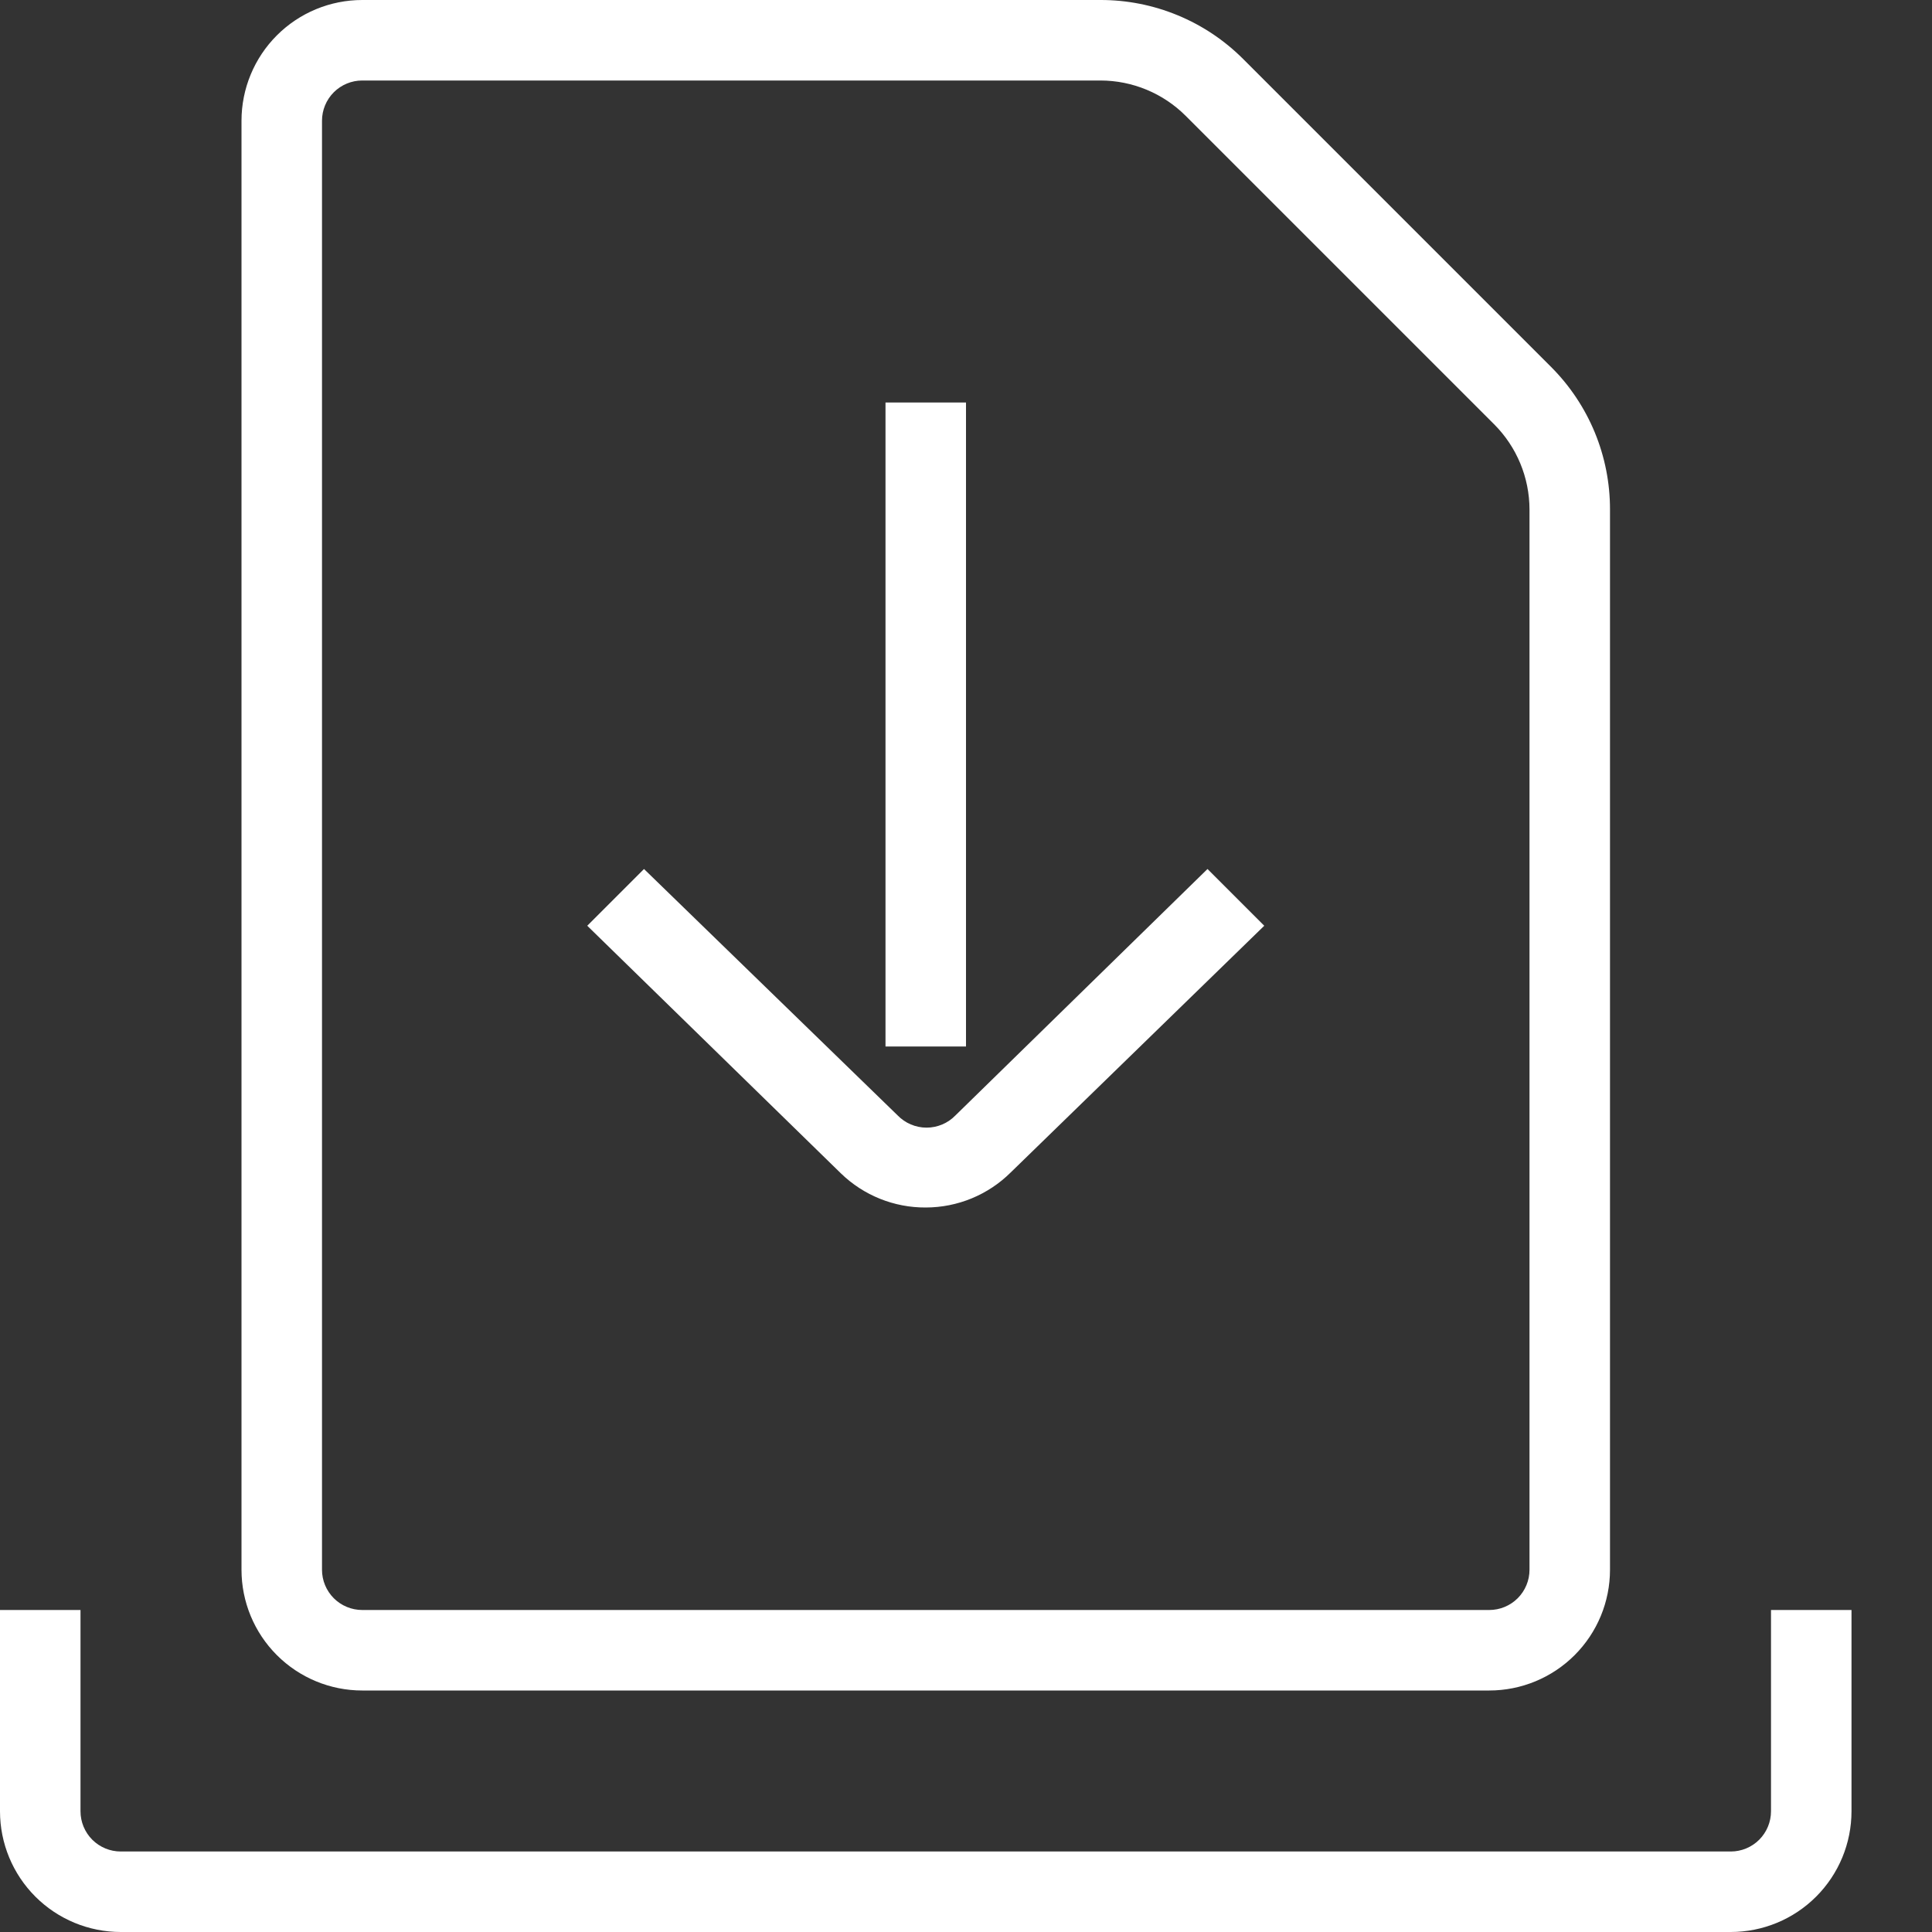 <svg width="72" height="72" viewBox="0 0 72 72" fill="none" xmlns="http://www.w3.org/2000/svg">
<rect x="0" y="0" width="72" height="72" fill="#333333" stroke="none"/>
<g clip-path="url(#clip0)">
<path d="M64.5 72H4.5C3.307 72 2.162 71.526 1.318 70.682C0.474 69.838 0 68.694 0 67.5L0 60H3V67.5C3 67.898 3.158 68.279 3.439 68.561C3.721 68.842 4.102 69 4.5 69H64.5C64.898 69 65.279 68.842 65.561 68.561C65.842 68.279 66 67.898 66 67.5V60H69V67.5C69 68.694 68.526 69.838 67.682 70.682C66.838 71.526 65.694 72 64.5 72Z" fill="white"/>
<path d="M55.5 63H13.5C12.306 63 11.162 62.526 10.318 61.682C9.474 60.838 9 59.694 9 58.5V4.5C9 3.307 9.474 2.162 10.318 1.318C11.162 0.474 12.306 1.19624e-05 13.5 1.19624e-05H41.01C41.996 -0.002 42.972 0.191 43.883 0.567C44.794 0.942 45.622 1.494 46.32 2.19L57.81 13.68C58.506 14.378 59.058 15.206 59.434 16.117C59.809 17.028 60.002 18.004 60 18.99V58.5C60 59.694 59.526 60.838 58.682 61.682C57.838 62.526 56.694 63 55.5 63ZM13.5 3C13.102 3 12.721 3.158 12.439 3.439C12.158 3.721 12 4.102 12 4.5V58.5C12 58.898 12.158 59.279 12.439 59.561C12.721 59.842 13.102 60 13.5 60H55.5C55.898 60 56.279 59.842 56.561 59.561C56.842 59.279 57 58.898 57 58.5V18.99C56.999 17.797 56.524 16.653 55.68 15.81L44.19 4.32C43.347 3.476 42.203 3.001 41.01 3H13.5Z" fill="white"/>
<path d="M36 15H33V39H36V15Z" fill="white"/>
<path d="M34.5 45C33.319 45.007 32.182 44.549 31.335 43.725L21.885 34.5L24 32.385L33.45 41.565C33.59 41.71 33.758 41.826 33.943 41.904C34.129 41.983 34.328 42.024 34.53 42.024C34.732 42.024 34.931 41.983 35.117 41.904C35.302 41.826 35.47 41.71 35.61 41.565L45 32.385L47.115 34.5L37.665 43.695C36.823 44.53 35.686 44.999 34.5 45V45Z" fill="white"/>
</g>
<defs>
<clipPath id="clip0">
<rect width="72" height="72" fill="white"/>
</clipPath>
</defs>
</svg>
